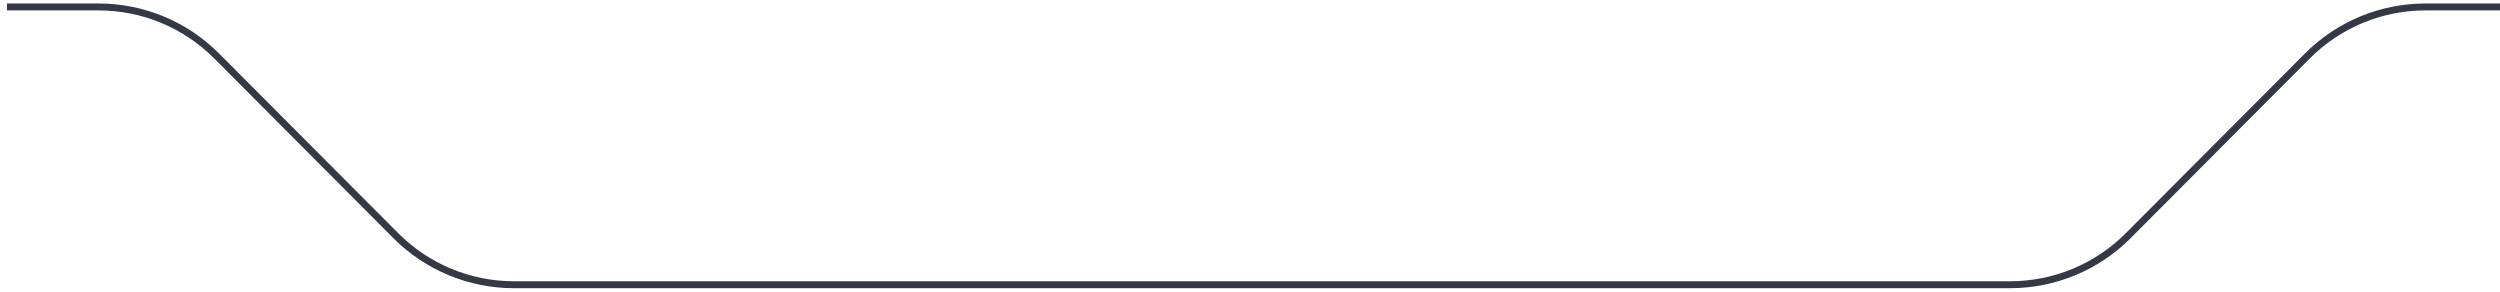 <?xml version="1.0" encoding="UTF-8"?> <svg xmlns="http://www.w3.org/2000/svg" width="360" height="42" viewBox="0 0 360 42" fill="none"><path d="M1 1L14.196 1C20.574 1 26.689 3.539 31.192 8.055L57.004 33.945C61.507 38.461 67.622 41 74 41L289.458 41C295.836 41 301.952 38.462 306.455 33.945L332.266 8.055C336.769 3.539 342.884 1 349.262 1L360 1" stroke="#343946"></path></svg> 